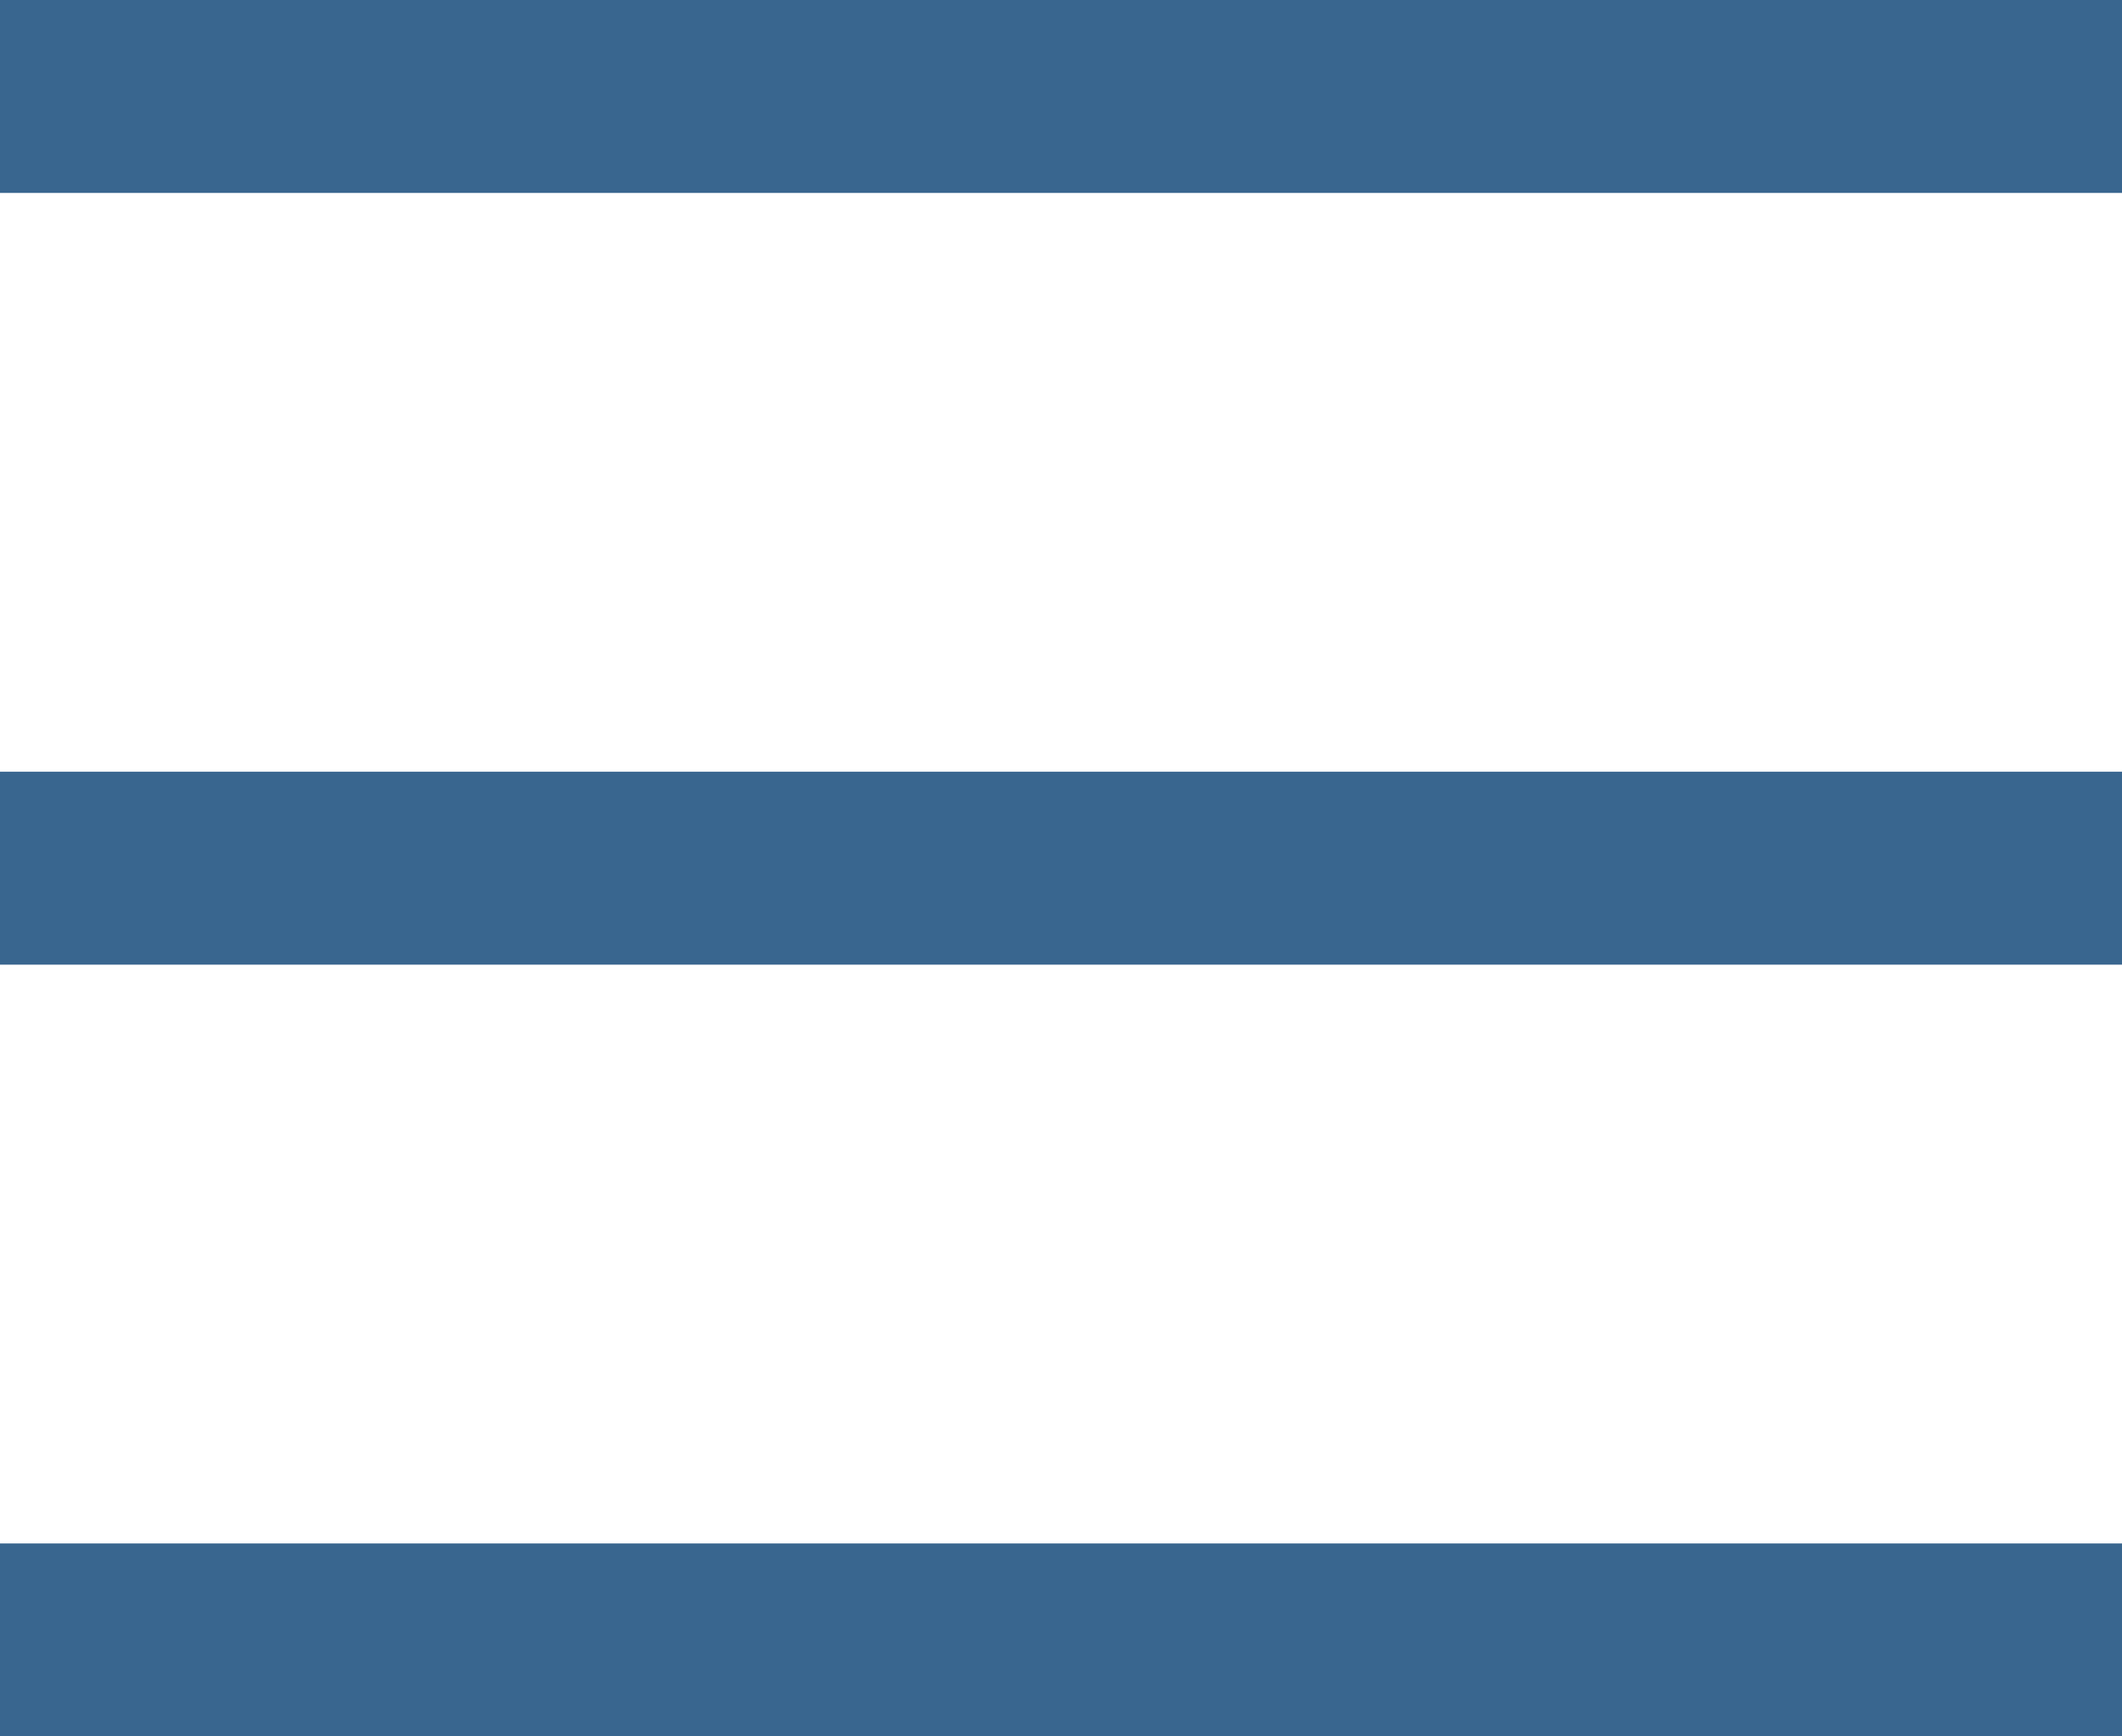 <svg width="22" height="18" viewBox="0 0 22 18" fill="none" xmlns="http://www.w3.org/2000/svg">
<path d="M1 17H21" stroke="#39668F" stroke-width="2" stroke-linecap="square"/>
<path d="M1 9H21" stroke="#39668F" stroke-width="2" stroke-linecap="square"/>
<path d="M1 1H21" stroke="#39668F" stroke-width="2" stroke-linecap="square"/>
</svg>
